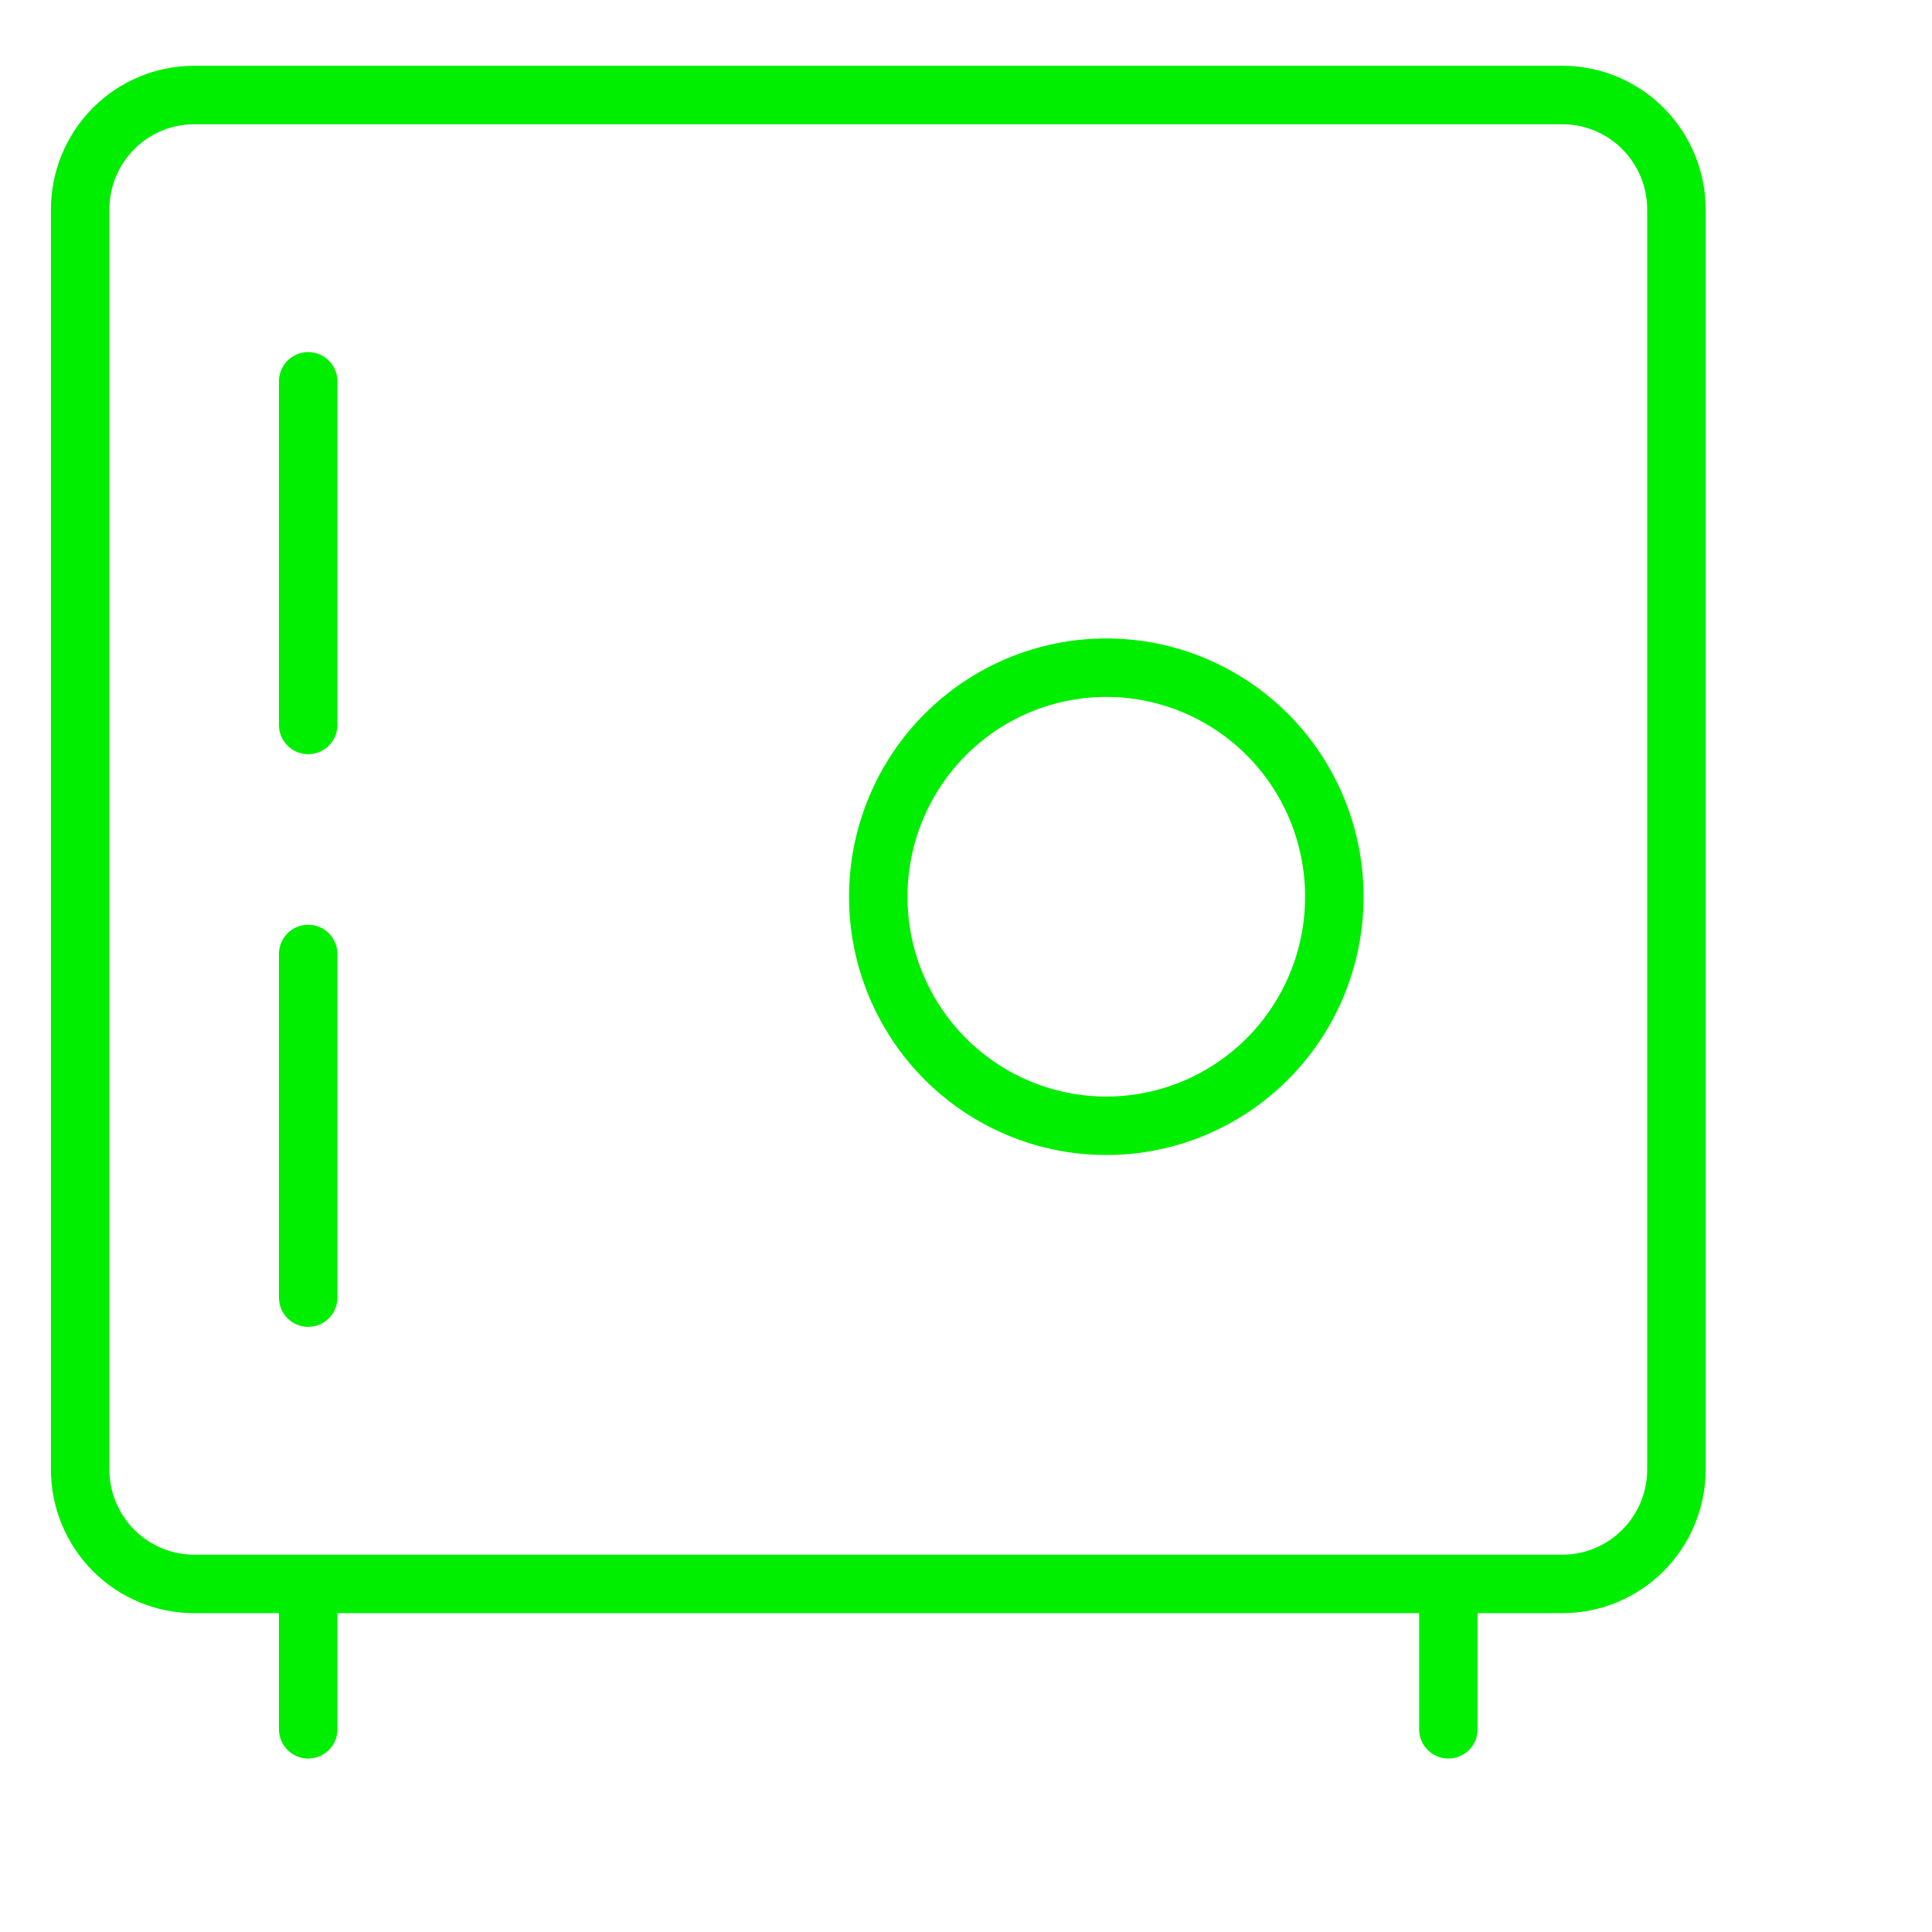 <svg width="61" height="61" viewBox="0 0 61 61" fill="none" xmlns="http://www.w3.org/2000/svg">
<path d="M9.731 12.04V22.889M9.731 30.121V40.97M9.731 50.01V54.6M45.73 50.01C45.73 50.01 45.73 52.481 45.73 54.6M34.931 35.545C33.021 35.545 31.19 34.783 29.839 33.427C28.489 32.071 27.73 30.231 27.73 28.313C27.73 26.395 28.489 24.555 29.839 23.199C31.19 21.843 33.021 21.081 34.931 21.081C36.84 21.081 38.671 21.843 40.022 23.199C41.372 24.555 42.13 26.395 42.13 28.313C42.13 30.231 41.372 32.071 40.022 33.427C38.671 34.783 36.84 35.545 34.931 35.545ZM6.131 3H49.331C50.285 3 51.201 3.381 51.876 4.059C52.551 4.737 52.931 5.657 52.931 6.616V46.394C52.931 47.353 52.551 48.273 51.876 48.951C51.201 49.629 50.285 50.01 49.331 50.01H6.131C5.176 50.01 4.26 49.629 3.585 48.951C2.91 48.273 2.531 47.353 2.531 46.394V6.616C2.531 5.657 2.91 4.737 3.585 4.059C4.26 3.381 5.176 3 6.131 3Z" stroke="#00EE00" stroke-width="1.846" stroke-linecap="round"/>
</svg>
